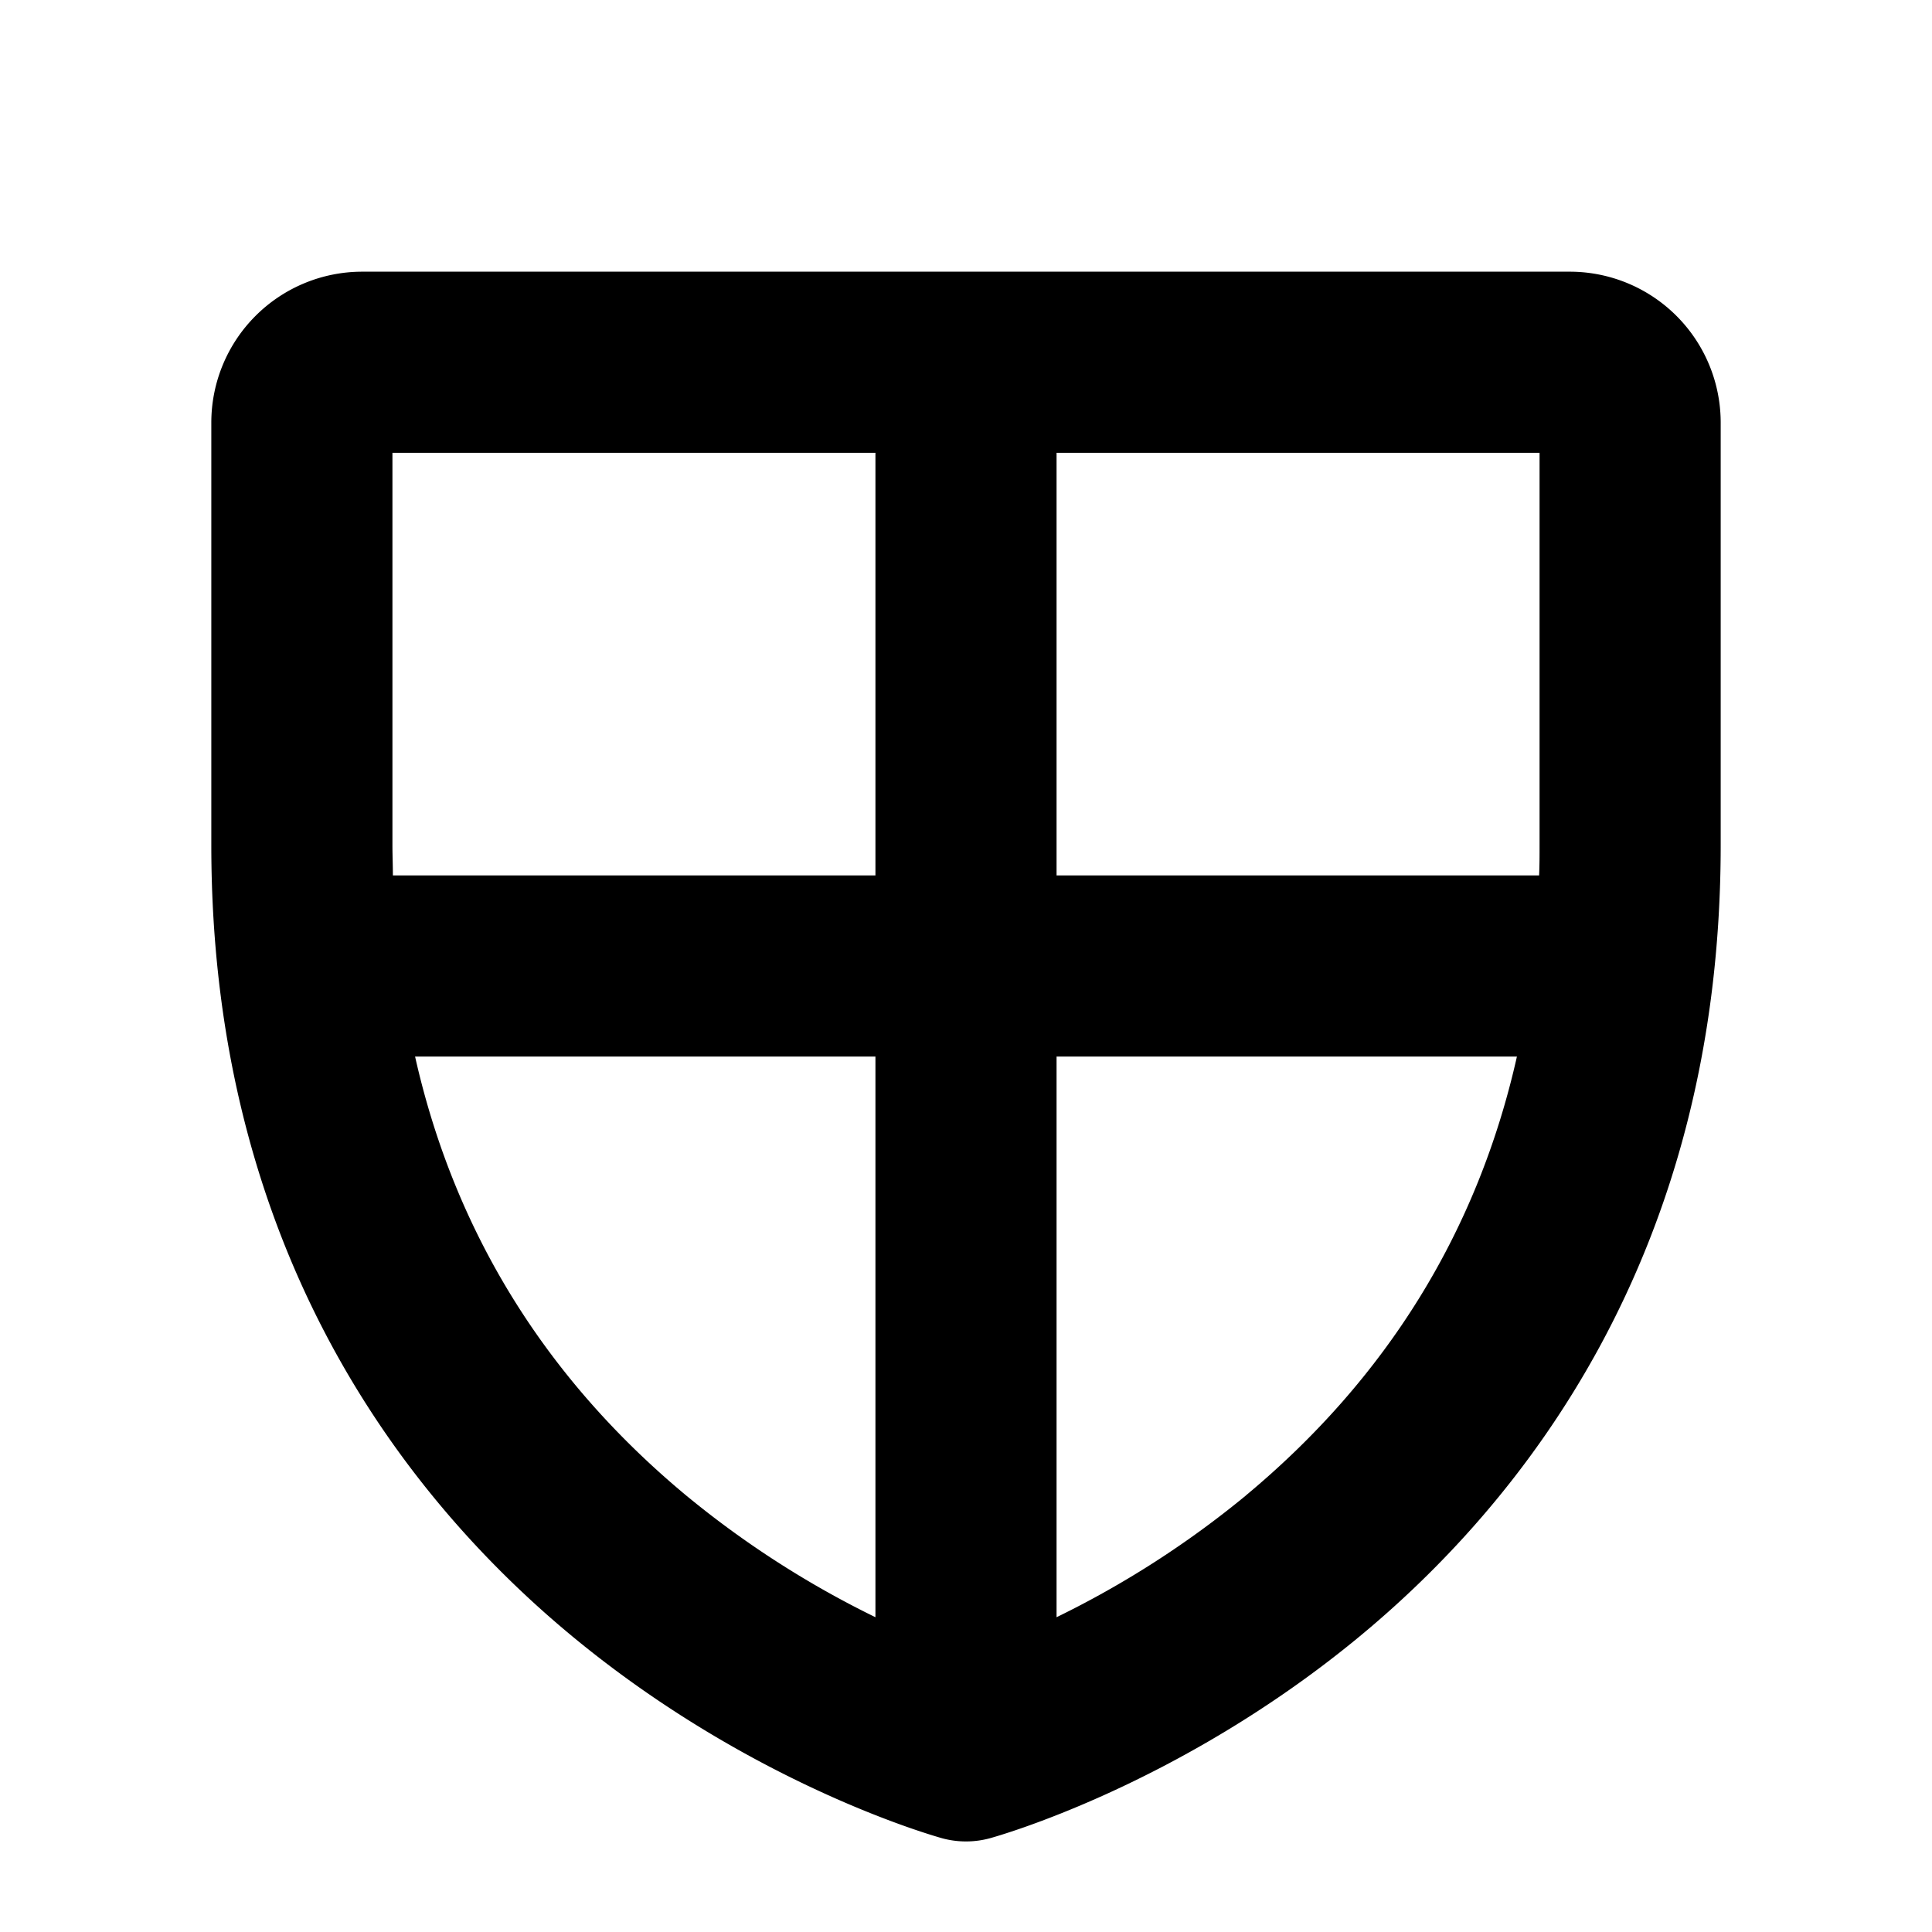 <svg xmlns="http://www.w3.org/2000/svg" viewBox="0 0 256 256" fill="currentColor"><path d="M208,36H48A20,20,0,0,0,28,56v56c0,54.29,26.32,87.22,48.4,105.29,23.71,19.39,47.44,26,48.44,26.29a12.1,12.1,0,0,0,6.32,0c1-.28,24.73-6.9,48.44-26.29,22.08-18.07,48.4-51,48.4-105.29V56A20,20,0,0,0,208,36Zm-4,76c0,1.34,0,2.68-.06,4H140V60h64ZM52,60h64v56H52.06c0-1.32-.06-2.66-.06-4Zm3,80h61v74.29a127,127,0,0,1-25.09-16.14C72.22,182.61,60.2,163.13,55,140Zm110.1,58.15A127,127,0,0,1,140,214.29V140h61C195.8,163.13,183.78,182.61,165.09,198.15Z"/></svg>